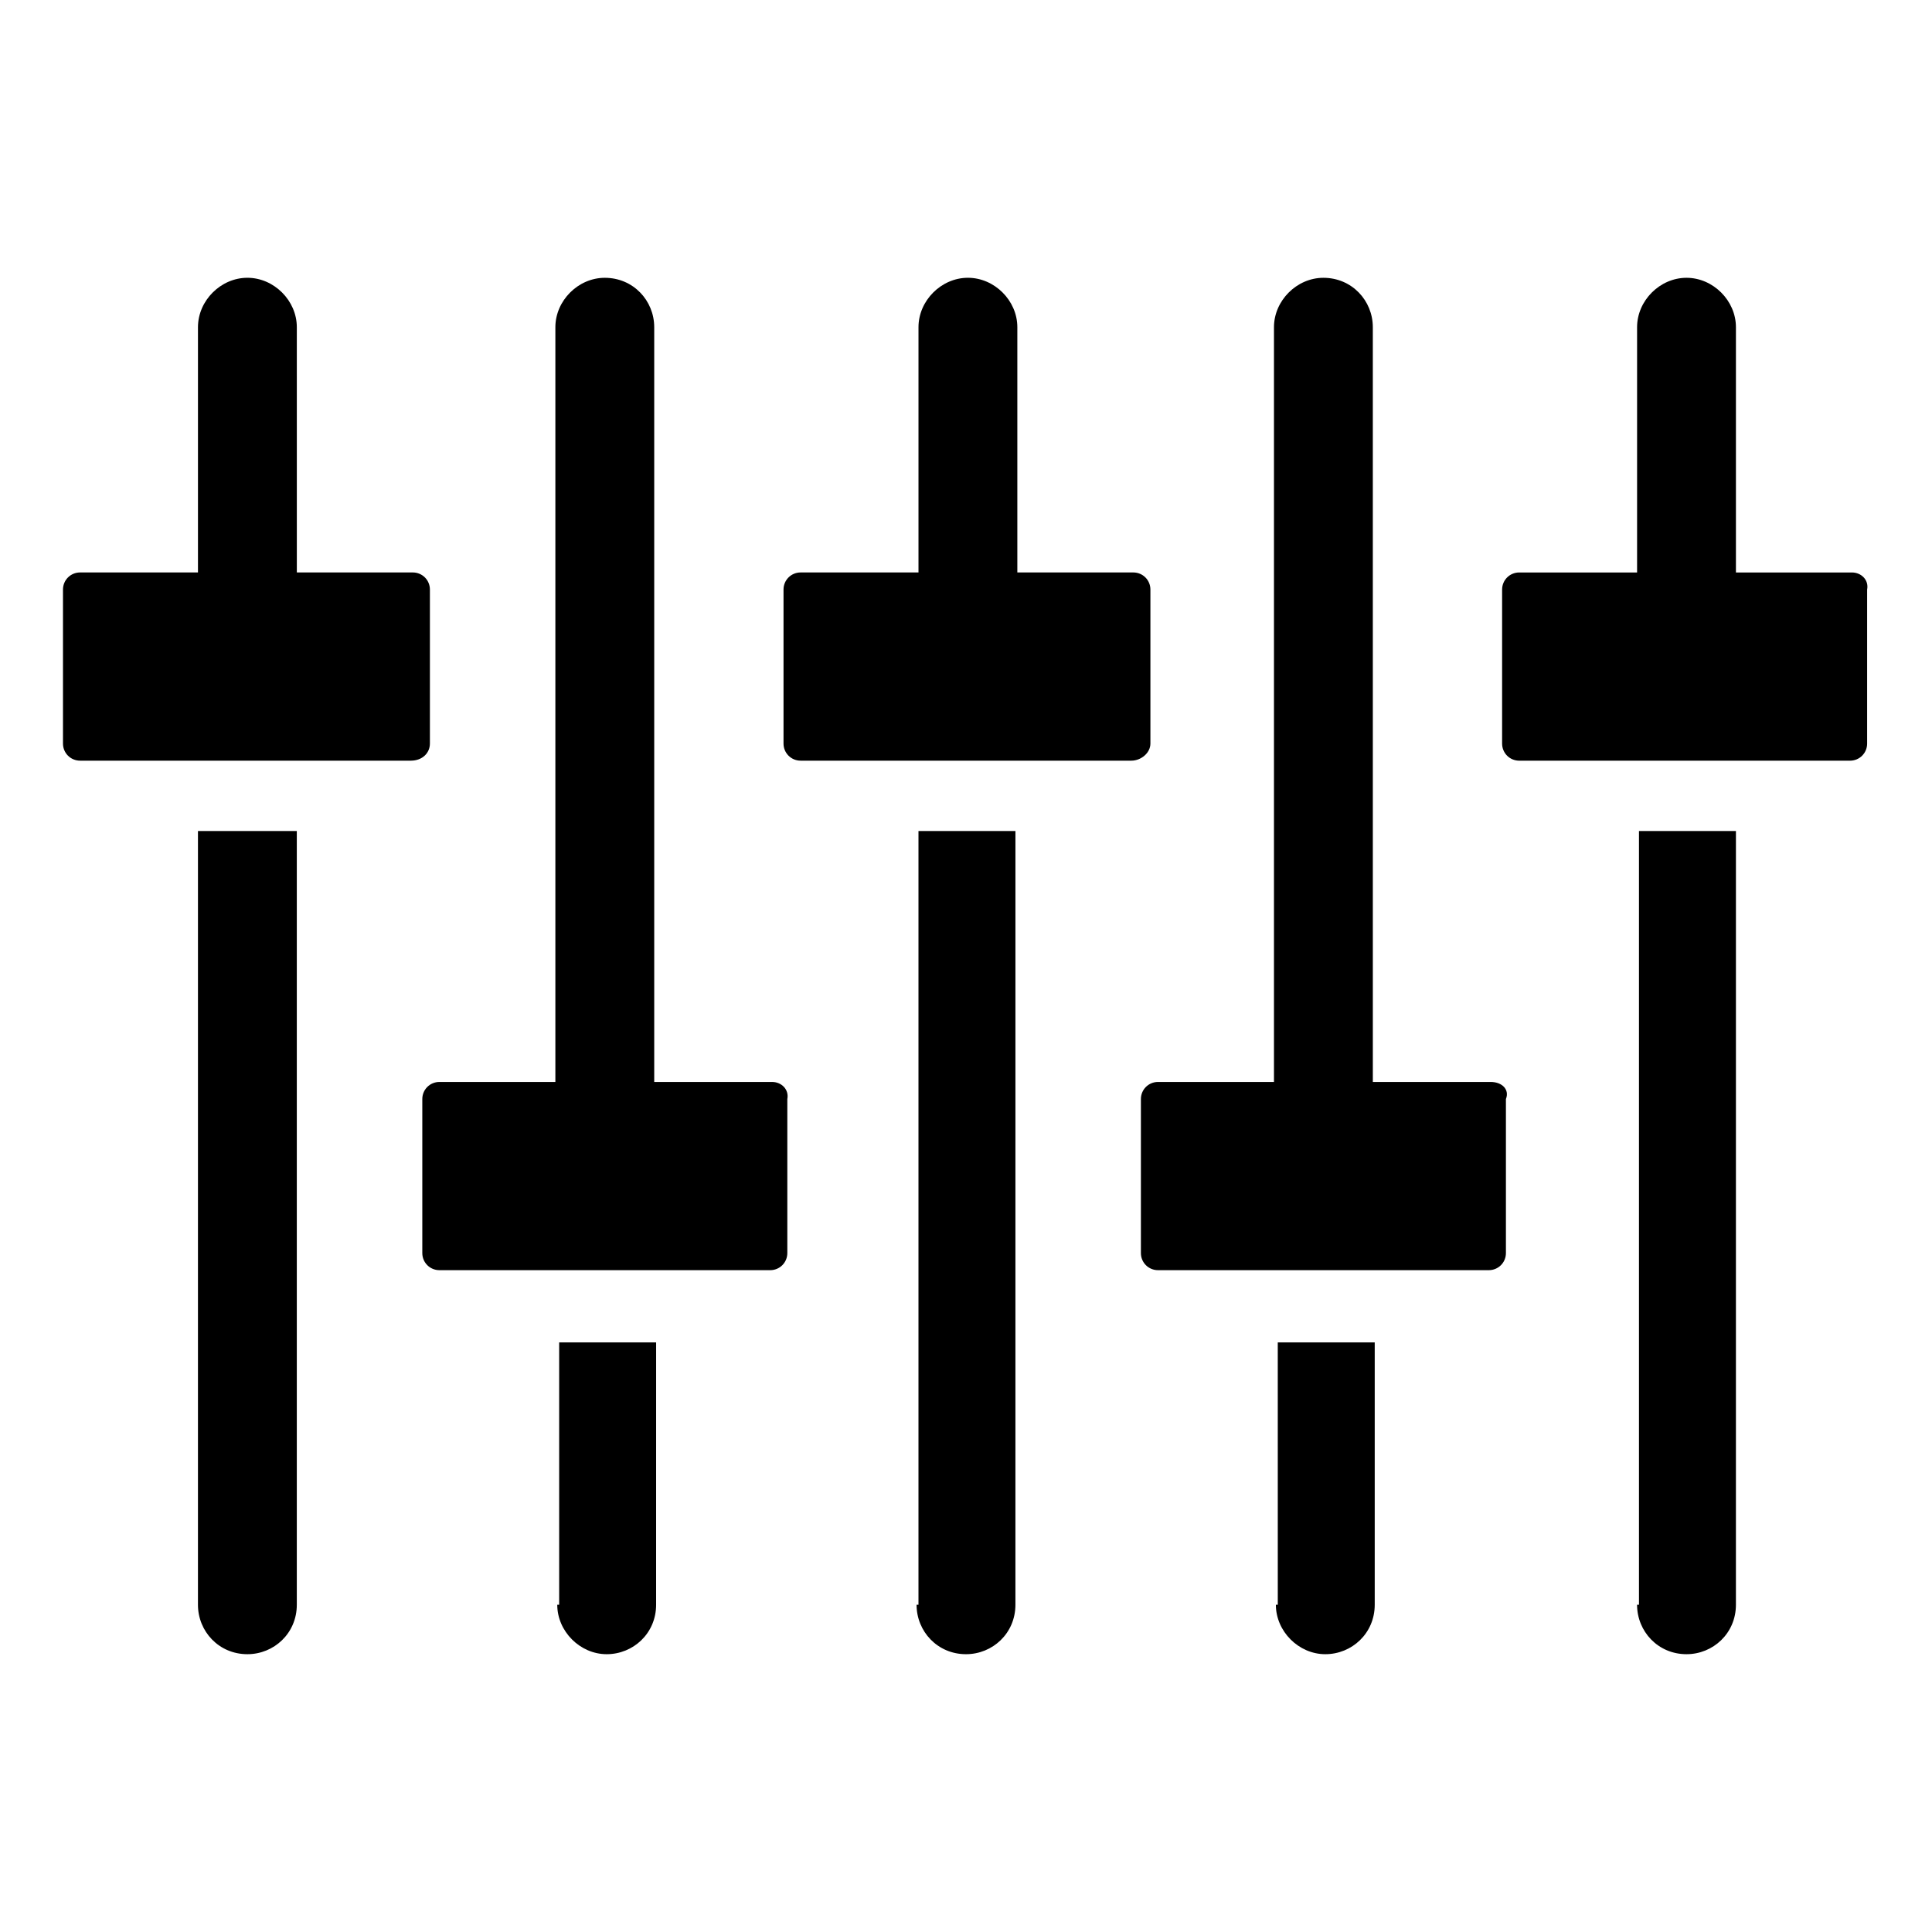 <?xml version="1.0" encoding="UTF-8"?>
<!-- Uploaded to: SVG Repo, www.svgrepo.com, Generator: SVG Repo Mixer Tools -->
<svg fill="#000000" width="800px" height="800px" version="1.1" viewBox="144 144 512 512" xmlns="http://www.w3.org/2000/svg">
 <g>
  <path d="m196.46 569.28c0 7.055 5.543 13.098 13.098 13.098 7.055 0 13.098-5.543 13.098-13.098v-205.05h-26.195z"/>
  <path d="m291.68 569.28c0 7.055 6.047 13.098 13.098 13.098 7.055 0 13.098-5.543 13.098-13.098l0.004-69.523h-25.695v69.523z"/>
  <path d="m386.9 569.28c0 7.055 5.543 13.098 13.098 13.098 7.055 0 13.098-5.543 13.098-13.098l0.004-205.05h-25.695v205.05z"/>
  <path d="m482.12 569.28c0 7.055 6.047 13.098 13.098 13.098 7.055 0 13.098-5.543 13.098-13.098v-69.523h-25.695l0.004 69.523z"/>
  <path d="m577.84 569.28c0 7.055 5.543 13.098 13.098 13.098 7.055 0 13.098-5.543 13.098-13.098l0.004-205.05h-25.695v205.05z"/>
  <path d="m257.93 341.05v-40.809c0-2.519-2.016-4.535-4.535-4.535h-30.73l-0.004-64.992c0-7.055-6.047-13.098-13.098-13.098-7.055 0-13.098 6.047-13.098 13.098v64.992h-31.238c-2.519 0-4.535 2.016-4.535 4.535v40.809c0 2.519 2.016 4.535 4.535 4.535h87.664c3.023-0.004 5.039-2.019 5.039-4.535z"/>
  <path d="m448.87 341.05v-40.809c0-2.519-2.016-4.535-4.535-4.535h-30.73v-64.992c0-7.055-6.047-13.098-13.098-13.098-7.055 0-13.098 6.047-13.098 13.098v64.992h-31.234c-2.519 0-4.535 2.016-4.535 4.535v40.809c0 2.519 2.016 4.535 4.535 4.535h87.664c2.512-0.004 5.031-2.019 5.031-4.535z"/>
  <path d="m634.77 295.71h-30.73v-64.992c0-7.055-6.047-13.098-13.098-13.098-7.055 0-13.098 6.047-13.098 13.098v64.992h-31.234c-2.519 0-4.535 2.016-4.535 4.535v40.809c0 2.519 2.016 4.535 4.535 4.535h87.664c2.519 0 4.535-2.016 4.535-4.535v-40.809c0.496-2.519-1.52-4.535-4.039-4.535z"/>
  <path d="m348.61 430.73h-31.234v-200.01c0-7.055-5.543-13.098-13.098-13.098-7.055 0-13.098 6.047-13.098 13.098v200.01h-30.73c-2.519 0-4.535 2.016-4.535 4.535v40.809c0 2.519 2.016 4.535 4.535 4.535h87.664c2.519 0 4.535-2.016 4.535-4.535v-40.809c0.496-2.519-1.52-4.535-4.039-4.535z"/>
  <path d="m539.05 430.73h-31.234l-0.004-200.01c0-7.055-5.543-13.098-13.098-13.098-7.055 0-13.098 6.047-13.098 13.098v200.01h-30.73c-2.519 0-4.535 2.016-4.535 4.535v40.809c0 2.519 2.016 4.535 4.535 4.535h87.664c2.519 0 4.535-2.016 4.535-4.535v-40.809c1.004-2.519-1.012-4.535-4.035-4.535z"/>
 </g>
</svg>
